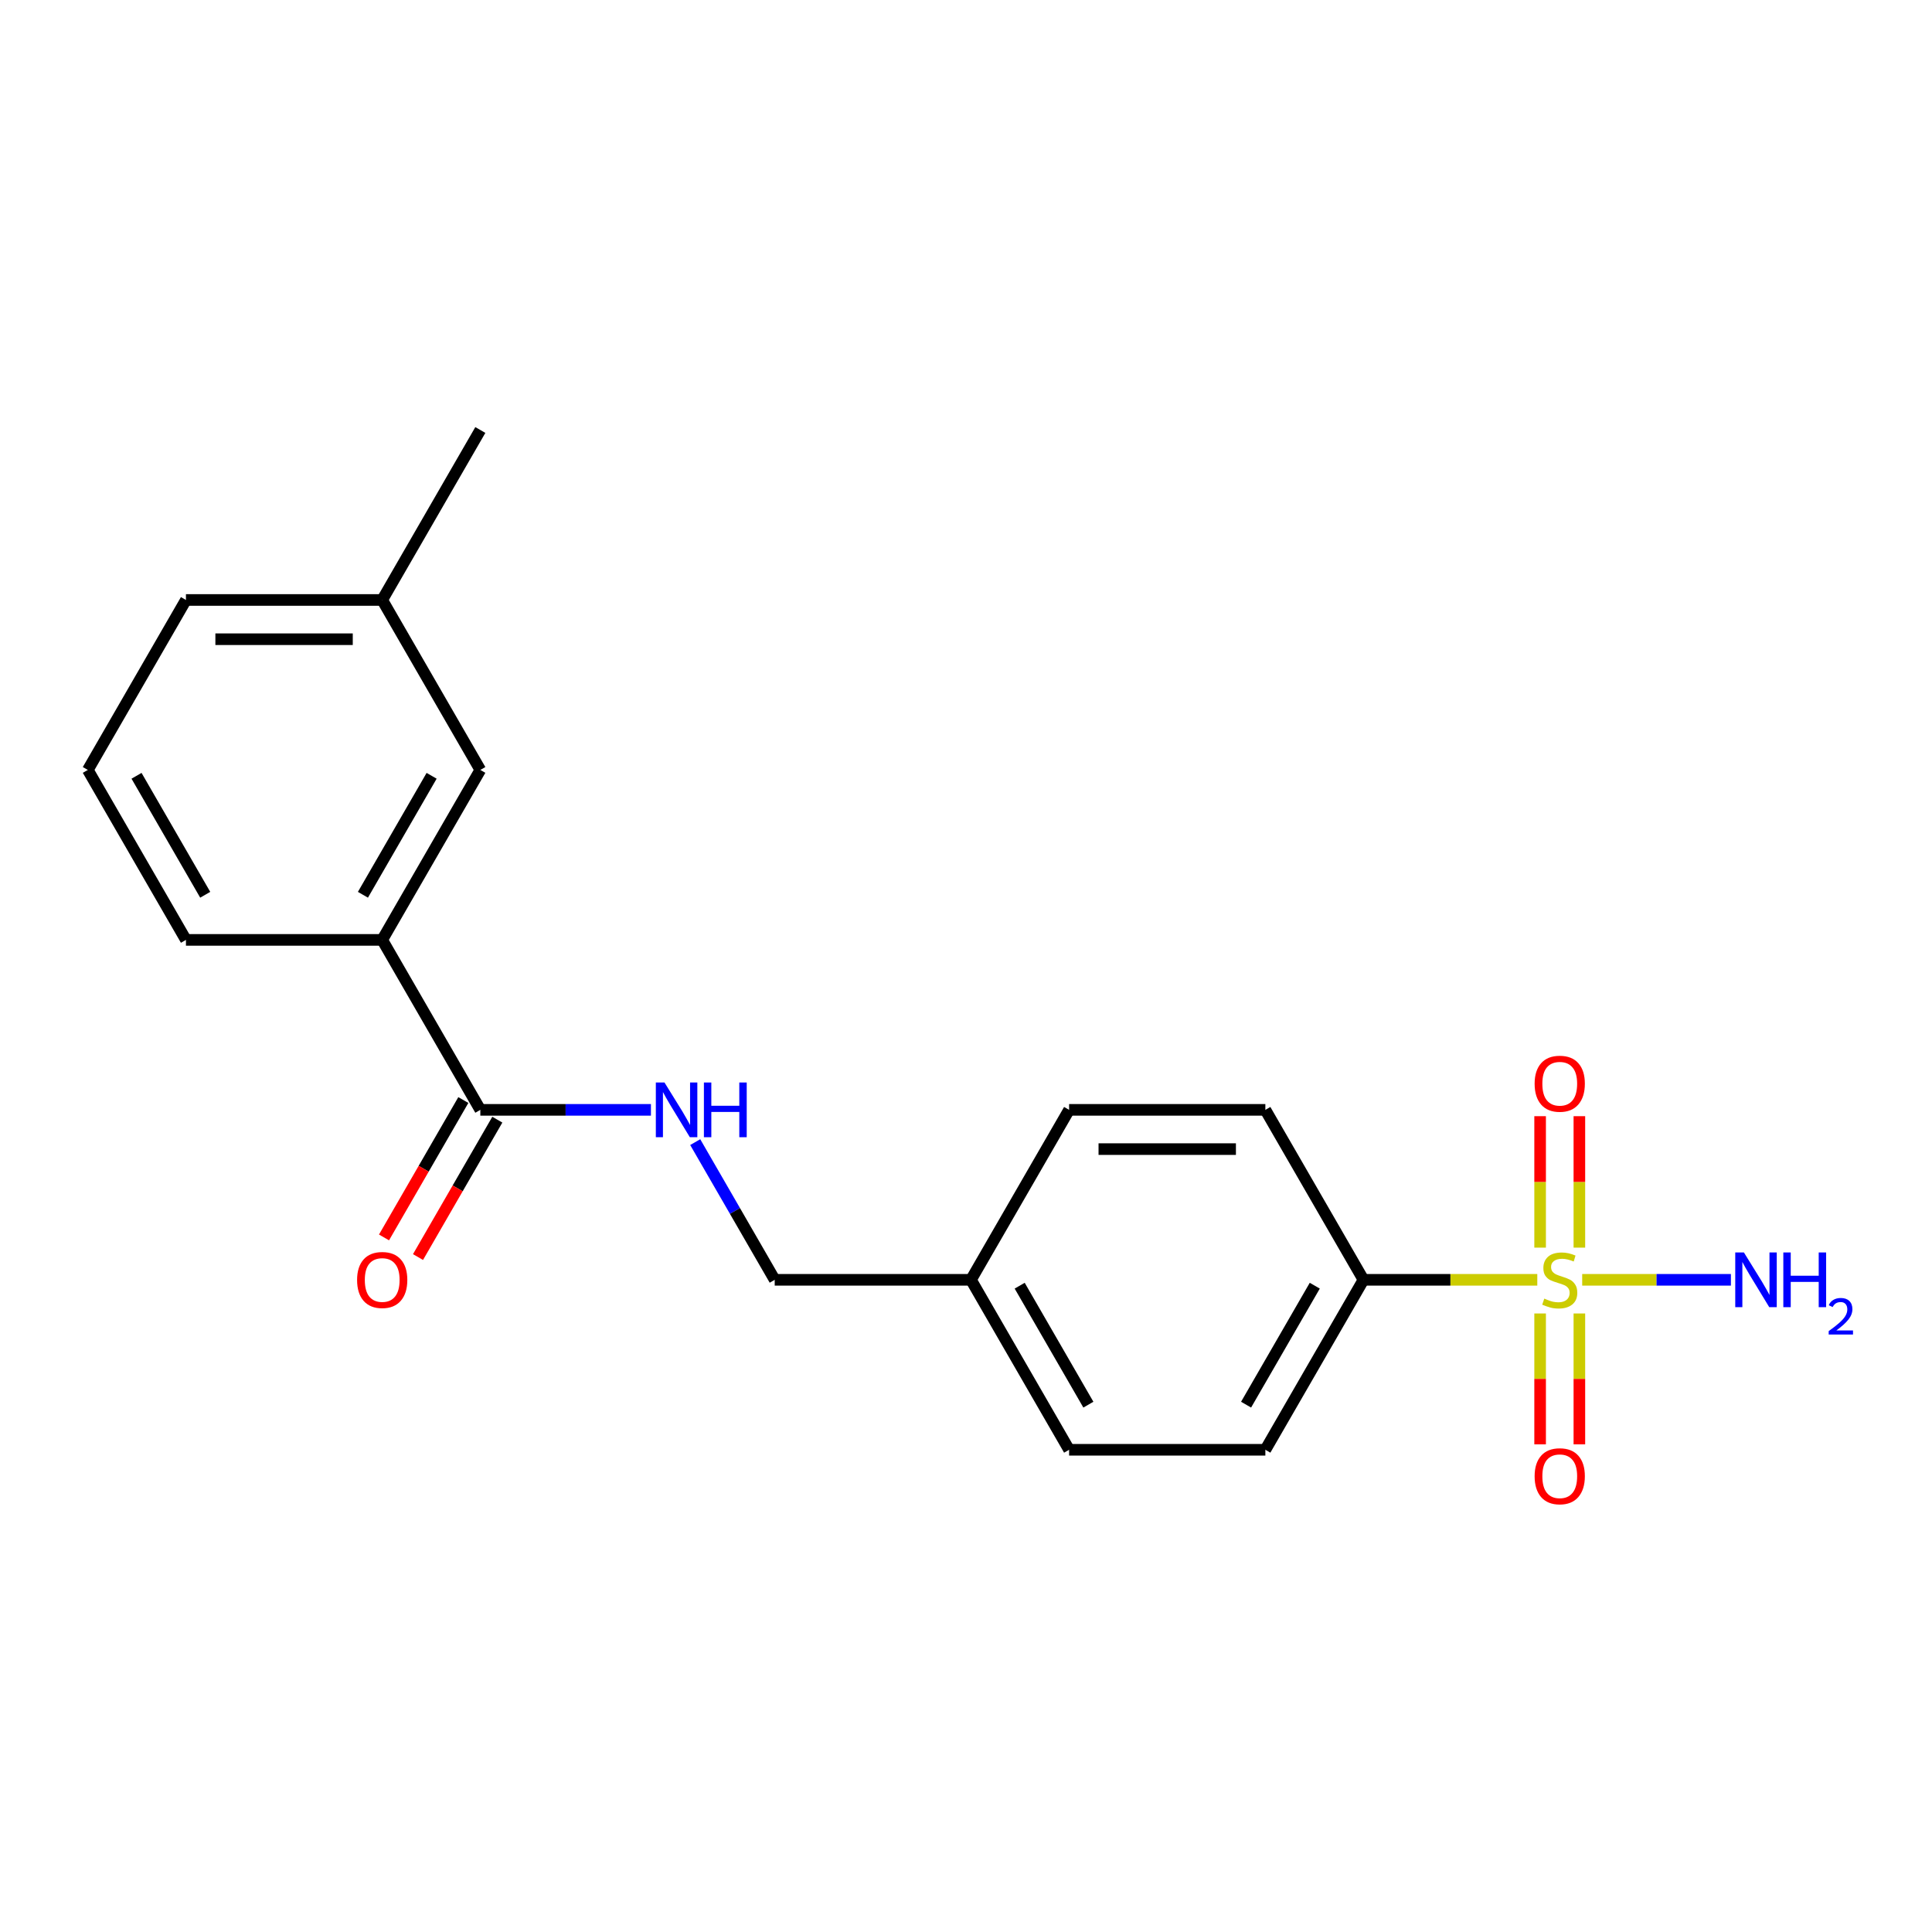 <?xml version='1.0' encoding='iso-8859-1'?>
<svg version='1.1' baseProfile='full'
              xmlns='http://www.w3.org/2000/svg'
                      xmlns:rdkit='http://www.rdkit.org/xml'
                      xmlns:xlink='http://www.w3.org/1999/xlink'
                  xml:space='preserve'
width='1000px' height='1000px' viewBox='0 0 1000 1000'>
<!-- END OF HEADER -->
<rect style='opacity:1.0;fill:#FFFFFF;stroke:none' width='1000' height='1000' x='0' y='0'> </rect>
<path class='bond-1' d='M 795.701,662.432 L 750.72,662.432' style='fill:none;fill-rule:evenodd;stroke:#CCCC00;stroke-width:6px;stroke-linecap:butt;stroke-linejoin:miter;stroke-opacity:1' />
<path class='bond-1' d='M 750.72,662.432 L 705.739,662.432' style='fill:none;fill-rule:evenodd;stroke:#000000;stroke-width:6px;stroke-linecap:butt;stroke-linejoin:miter;stroke-opacity:1' />
<path class='bond-4' d='M 797.163,679.852 L 797.163,713.721' style='fill:none;fill-rule:evenodd;stroke:#CCCC00;stroke-width:6px;stroke-linecap:butt;stroke-linejoin:miter;stroke-opacity:1' />
<path class='bond-4' d='M 797.163,713.721 L 797.163,747.591' style='fill:none;fill-rule:evenodd;stroke:#FF0000;stroke-width:6px;stroke-linecap:butt;stroke-linejoin:miter;stroke-opacity:1' />
<path class='bond-4' d='M 817.479,679.852 L 817.479,713.721' style='fill:none;fill-rule:evenodd;stroke:#CCCC00;stroke-width:6px;stroke-linecap:butt;stroke-linejoin:miter;stroke-opacity:1' />
<path class='bond-4' d='M 817.479,713.721 L 817.479,747.591' style='fill:none;fill-rule:evenodd;stroke:#FF0000;stroke-width:6px;stroke-linecap:butt;stroke-linejoin:miter;stroke-opacity:1' />
<path class='bond-5' d='M 817.479,645.773 L 817.479,611.753' style='fill:none;fill-rule:evenodd;stroke:#CCCC00;stroke-width:6px;stroke-linecap:butt;stroke-linejoin:miter;stroke-opacity:1' />
<path class='bond-5' d='M 817.479,611.753 L 817.479,577.733' style='fill:none;fill-rule:evenodd;stroke:#FF0000;stroke-width:6px;stroke-linecap:butt;stroke-linejoin:miter;stroke-opacity:1' />
<path class='bond-5' d='M 797.163,645.773 L 797.163,611.753' style='fill:none;fill-rule:evenodd;stroke:#CCCC00;stroke-width:6px;stroke-linecap:butt;stroke-linejoin:miter;stroke-opacity:1' />
<path class='bond-5' d='M 797.163,611.753 L 797.163,577.733' style='fill:none;fill-rule:evenodd;stroke:#FF0000;stroke-width:6px;stroke-linecap:butt;stroke-linejoin:miter;stroke-opacity:1' />
<path class='bond-6' d='M 818.94,662.432 L 857.427,662.432' style='fill:none;fill-rule:evenodd;stroke:#CCCC00;stroke-width:6px;stroke-linecap:butt;stroke-linejoin:miter;stroke-opacity:1' />
<path class='bond-6' d='M 857.427,662.432 L 895.914,662.432' style='fill:none;fill-rule:evenodd;stroke:#0000FF;stroke-width:6px;stroke-linecap:butt;stroke-linejoin:miter;stroke-opacity:1' />
<path class='bond-0' d='M 248.619,574.46 L 292.77,574.46' style='fill:none;fill-rule:evenodd;stroke:#000000;stroke-width:6px;stroke-linecap:butt;stroke-linejoin:miter;stroke-opacity:1' />
<path class='bond-0' d='M 292.77,574.46 L 336.921,574.46' style='fill:none;fill-rule:evenodd;stroke:#0000FF;stroke-width:6px;stroke-linecap:butt;stroke-linejoin:miter;stroke-opacity:1' />
<path class='bond-3' d='M 248.619,574.46 L 197.828,486.487' style='fill:none;fill-rule:evenodd;stroke:#000000;stroke-width:6px;stroke-linecap:butt;stroke-linejoin:miter;stroke-opacity:1' />
<path class='bond-7' d='M 239.822,569.381 L 219.293,604.937' style='fill:none;fill-rule:evenodd;stroke:#000000;stroke-width:6px;stroke-linecap:butt;stroke-linejoin:miter;stroke-opacity:1' />
<path class='bond-7' d='M 219.293,604.937 L 198.764,640.494' style='fill:none;fill-rule:evenodd;stroke:#FF0000;stroke-width:6px;stroke-linecap:butt;stroke-linejoin:miter;stroke-opacity:1' />
<path class='bond-7' d='M 257.416,579.539 L 236.888,615.095' style='fill:none;fill-rule:evenodd;stroke:#000000;stroke-width:6px;stroke-linecap:butt;stroke-linejoin:miter;stroke-opacity:1' />
<path class='bond-7' d='M 236.888,615.095 L 216.359,650.652' style='fill:none;fill-rule:evenodd;stroke:#FF0000;stroke-width:6px;stroke-linecap:butt;stroke-linejoin:miter;stroke-opacity:1' />
<path class='bond-9' d='M 705.739,662.432 L 654.948,750.405' style='fill:none;fill-rule:evenodd;stroke:#000000;stroke-width:6px;stroke-linecap:butt;stroke-linejoin:miter;stroke-opacity:1' />
<path class='bond-9' d='M 680.525,665.47 L 644.972,727.051' style='fill:none;fill-rule:evenodd;stroke:#000000;stroke-width:6px;stroke-linecap:butt;stroke-linejoin:miter;stroke-opacity:1' />
<path class='bond-10' d='M 705.739,662.432 L 654.948,574.46' style='fill:none;fill-rule:evenodd;stroke:#000000;stroke-width:6px;stroke-linecap:butt;stroke-linejoin:miter;stroke-opacity:1' />
<path class='bond-2' d='M 359.843,591.159 L 380.417,626.796' style='fill:none;fill-rule:evenodd;stroke:#0000FF;stroke-width:6px;stroke-linecap:butt;stroke-linejoin:miter;stroke-opacity:1' />
<path class='bond-2' d='M 380.417,626.796 L 400.992,662.432' style='fill:none;fill-rule:evenodd;stroke:#000000;stroke-width:6px;stroke-linecap:butt;stroke-linejoin:miter;stroke-opacity:1' />
<path class='bond-8' d='M 197.828,486.487 L 248.619,398.514' style='fill:none;fill-rule:evenodd;stroke:#000000;stroke-width:6px;stroke-linecap:butt;stroke-linejoin:miter;stroke-opacity:1' />
<path class='bond-8' d='M 187.852,463.133 L 223.406,401.552' style='fill:none;fill-rule:evenodd;stroke:#000000;stroke-width:6px;stroke-linecap:butt;stroke-linejoin:miter;stroke-opacity:1' />
<path class='bond-16' d='M 197.828,486.487 L 96.246,486.487' style='fill:none;fill-rule:evenodd;stroke:#000000;stroke-width:6px;stroke-linecap:butt;stroke-linejoin:miter;stroke-opacity:1' />
<path class='bond-13' d='M 248.619,398.514 L 197.828,310.542' style='fill:none;fill-rule:evenodd;stroke:#000000;stroke-width:6px;stroke-linecap:butt;stroke-linejoin:miter;stroke-opacity:1' />
<path class='bond-14' d='M 654.948,750.405 L 553.365,750.405' style='fill:none;fill-rule:evenodd;stroke:#000000;stroke-width:6px;stroke-linecap:butt;stroke-linejoin:miter;stroke-opacity:1' />
<path class='bond-15' d='M 654.948,574.46 L 553.365,574.46' style='fill:none;fill-rule:evenodd;stroke:#000000;stroke-width:6px;stroke-linecap:butt;stroke-linejoin:miter;stroke-opacity:1' />
<path class='bond-15' d='M 639.71,594.776 L 568.603,594.776' style='fill:none;fill-rule:evenodd;stroke:#000000;stroke-width:6px;stroke-linecap:butt;stroke-linejoin:miter;stroke-opacity:1' />
<path class='bond-11' d='M 400.992,662.432 L 502.574,662.432' style='fill:none;fill-rule:evenodd;stroke:#000000;stroke-width:6px;stroke-linecap:butt;stroke-linejoin:miter;stroke-opacity:1' />
<path class='bond-12' d='M 502.574,662.432 L 553.365,574.46' style='fill:none;fill-rule:evenodd;stroke:#000000;stroke-width:6px;stroke-linecap:butt;stroke-linejoin:miter;stroke-opacity:1' />
<path class='bond-20' d='M 502.574,662.432 L 553.365,750.405' style='fill:none;fill-rule:evenodd;stroke:#000000;stroke-width:6px;stroke-linecap:butt;stroke-linejoin:miter;stroke-opacity:1' />
<path class='bond-20' d='M 527.787,665.47 L 563.341,727.051' style='fill:none;fill-rule:evenodd;stroke:#000000;stroke-width:6px;stroke-linecap:butt;stroke-linejoin:miter;stroke-opacity:1' />
<path class='bond-19' d='M 197.828,310.542 L 248.619,222.569' style='fill:none;fill-rule:evenodd;stroke:#000000;stroke-width:6px;stroke-linecap:butt;stroke-linejoin:miter;stroke-opacity:1' />
<path class='bond-21' d='M 197.828,310.542 L 96.246,310.542' style='fill:none;fill-rule:evenodd;stroke:#000000;stroke-width:6px;stroke-linecap:butt;stroke-linejoin:miter;stroke-opacity:1' />
<path class='bond-21' d='M 182.59,330.858 L 111.483,330.858' style='fill:none;fill-rule:evenodd;stroke:#000000;stroke-width:6px;stroke-linecap:butt;stroke-linejoin:miter;stroke-opacity:1' />
<path class='bond-17' d='M 96.246,486.487 L 45.455,398.514' style='fill:none;fill-rule:evenodd;stroke:#000000;stroke-width:6px;stroke-linecap:butt;stroke-linejoin:miter;stroke-opacity:1' />
<path class='bond-17' d='M 106.222,463.133 L 70.668,401.552' style='fill:none;fill-rule:evenodd;stroke:#000000;stroke-width:6px;stroke-linecap:butt;stroke-linejoin:miter;stroke-opacity:1' />
<path class='bond-18' d='M 45.455,398.514 L 96.246,310.542' style='fill:none;fill-rule:evenodd;stroke:#000000;stroke-width:6px;stroke-linecap:butt;stroke-linejoin:miter;stroke-opacity:1' />
<path  class='atom-0' d='M 799.321 672.152
Q 799.641 672.272, 800.961 672.832
Q 802.281 673.392, 803.721 673.752
Q 805.201 674.072, 806.641 674.072
Q 809.321 674.072, 810.881 672.792
Q 812.441 671.472, 812.441 669.192
Q 812.441 667.632, 811.641 666.672
Q 810.881 665.712, 809.681 665.192
Q 808.481 664.672, 806.481 664.072
Q 803.961 663.312, 802.441 662.592
Q 800.961 661.872, 799.881 660.352
Q 798.841 658.832, 798.841 656.272
Q 798.841 652.712, 801.241 650.512
Q 803.681 648.312, 808.481 648.312
Q 811.761 648.312, 815.481 649.872
L 814.561 652.952
Q 811.161 651.552, 808.601 651.552
Q 805.841 651.552, 804.321 652.712
Q 802.801 653.832, 802.841 655.792
Q 802.841 657.312, 803.601 658.232
Q 804.401 659.152, 805.521 659.672
Q 806.681 660.192, 808.601 660.792
Q 811.161 661.592, 812.681 662.392
Q 814.201 663.192, 815.281 664.832
Q 816.401 666.432, 816.401 669.192
Q 816.401 673.112, 813.761 675.232
Q 811.161 677.312, 806.801 677.312
Q 804.281 677.312, 802.361 676.752
Q 800.481 676.232, 798.241 675.312
L 799.321 672.152
' fill='#CCCC00'/>
<path  class='atom-3' d='M 343.941 560.3
L 353.221 575.3
Q 354.141 576.78, 355.621 579.46
Q 357.101 582.14, 357.181 582.3
L 357.181 560.3
L 360.941 560.3
L 360.941 588.62
L 357.061 588.62
L 347.101 572.22
Q 345.941 570.3, 344.701 568.1
Q 343.501 565.9, 343.141 565.22
L 343.141 588.62
L 339.461 588.62
L 339.461 560.3
L 343.941 560.3
' fill='#0000FF'/>
<path  class='atom-3' d='M 364.341 560.3
L 368.181 560.3
L 368.181 572.34
L 382.661 572.34
L 382.661 560.3
L 386.501 560.3
L 386.501 588.62
L 382.661 588.62
L 382.661 575.54
L 368.181 575.54
L 368.181 588.62
L 364.341 588.62
L 364.341 560.3
' fill='#0000FF'/>
<path  class='atom-5' d='M 794.321 764.095
Q 794.321 757.295, 797.681 753.495
Q 801.041 749.695, 807.321 749.695
Q 813.601 749.695, 816.961 753.495
Q 820.321 757.295, 820.321 764.095
Q 820.321 770.975, 816.921 774.895
Q 813.521 778.775, 807.321 778.775
Q 801.081 778.775, 797.681 774.895
Q 794.321 771.015, 794.321 764.095
M 807.321 775.575
Q 811.641 775.575, 813.961 772.695
Q 816.321 769.775, 816.321 764.095
Q 816.321 758.535, 813.961 755.735
Q 811.641 752.895, 807.321 752.895
Q 803.001 752.895, 800.641 755.695
Q 798.321 758.495, 798.321 764.095
Q 798.321 769.815, 800.641 772.695
Q 803.001 775.575, 807.321 775.575
' fill='#FF0000'/>
<path  class='atom-6' d='M 794.321 560.93
Q 794.321 554.13, 797.681 550.33
Q 801.041 546.53, 807.321 546.53
Q 813.601 546.53, 816.961 550.33
Q 820.321 554.13, 820.321 560.93
Q 820.321 567.81, 816.921 571.73
Q 813.521 575.61, 807.321 575.61
Q 801.081 575.61, 797.681 571.73
Q 794.321 567.85, 794.321 560.93
M 807.321 572.41
Q 811.641 572.41, 813.961 569.53
Q 816.321 566.61, 816.321 560.93
Q 816.321 555.37, 813.961 552.57
Q 811.641 549.73, 807.321 549.73
Q 803.001 549.73, 800.641 552.53
Q 798.321 555.33, 798.321 560.93
Q 798.321 566.65, 800.641 569.53
Q 803.001 572.41, 807.321 572.41
' fill='#FF0000'/>
<path  class='atom-7' d='M 902.643 648.272
L 911.923 663.272
Q 912.843 664.752, 914.323 667.432
Q 915.803 670.112, 915.883 670.272
L 915.883 648.272
L 919.643 648.272
L 919.643 676.592
L 915.763 676.592
L 905.803 660.192
Q 904.643 658.272, 903.403 656.072
Q 902.203 653.872, 901.843 653.192
L 901.843 676.592
L 898.163 676.592
L 898.163 648.272
L 902.643 648.272
' fill='#0000FF'/>
<path  class='atom-7' d='M 923.043 648.272
L 926.883 648.272
L 926.883 660.312
L 941.363 660.312
L 941.363 648.272
L 945.203 648.272
L 945.203 676.592
L 941.363 676.592
L 941.363 663.512
L 926.883 663.512
L 926.883 676.592
L 923.043 676.592
L 923.043 648.272
' fill='#0000FF'/>
<path  class='atom-7' d='M 946.576 675.599
Q 947.262 673.83, 948.899 672.853
Q 950.536 671.85, 952.806 671.85
Q 955.631 671.85, 957.215 673.381
Q 958.799 674.912, 958.799 677.632
Q 958.799 680.404, 956.74 682.991
Q 954.707 685.578, 950.483 688.64
L 959.116 688.64
L 959.116 690.752
L 946.523 690.752
L 946.523 688.984
Q 950.008 686.502, 952.067 684.654
Q 954.153 682.806, 955.156 681.143
Q 956.159 679.48, 956.159 677.764
Q 956.159 675.968, 955.261 674.965
Q 954.364 673.962, 952.806 673.962
Q 951.301 673.962, 950.298 674.569
Q 949.295 675.176, 948.582 676.523
L 946.576 675.599
' fill='#0000FF'/>
<path  class='atom-8' d='M 184.828 662.512
Q 184.828 655.712, 188.188 651.912
Q 191.548 648.112, 197.828 648.112
Q 204.108 648.112, 207.468 651.912
Q 210.828 655.712, 210.828 662.512
Q 210.828 669.392, 207.428 673.312
Q 204.028 677.192, 197.828 677.192
Q 191.588 677.192, 188.188 673.312
Q 184.828 669.432, 184.828 662.512
M 197.828 673.992
Q 202.148 673.992, 204.468 671.112
Q 206.828 668.192, 206.828 662.512
Q 206.828 656.952, 204.468 654.152
Q 202.148 651.312, 197.828 651.312
Q 193.508 651.312, 191.148 654.112
Q 188.828 656.912, 188.828 662.512
Q 188.828 668.232, 191.148 671.112
Q 193.508 673.992, 197.828 673.992
' fill='#FF0000'/>
</svg>
